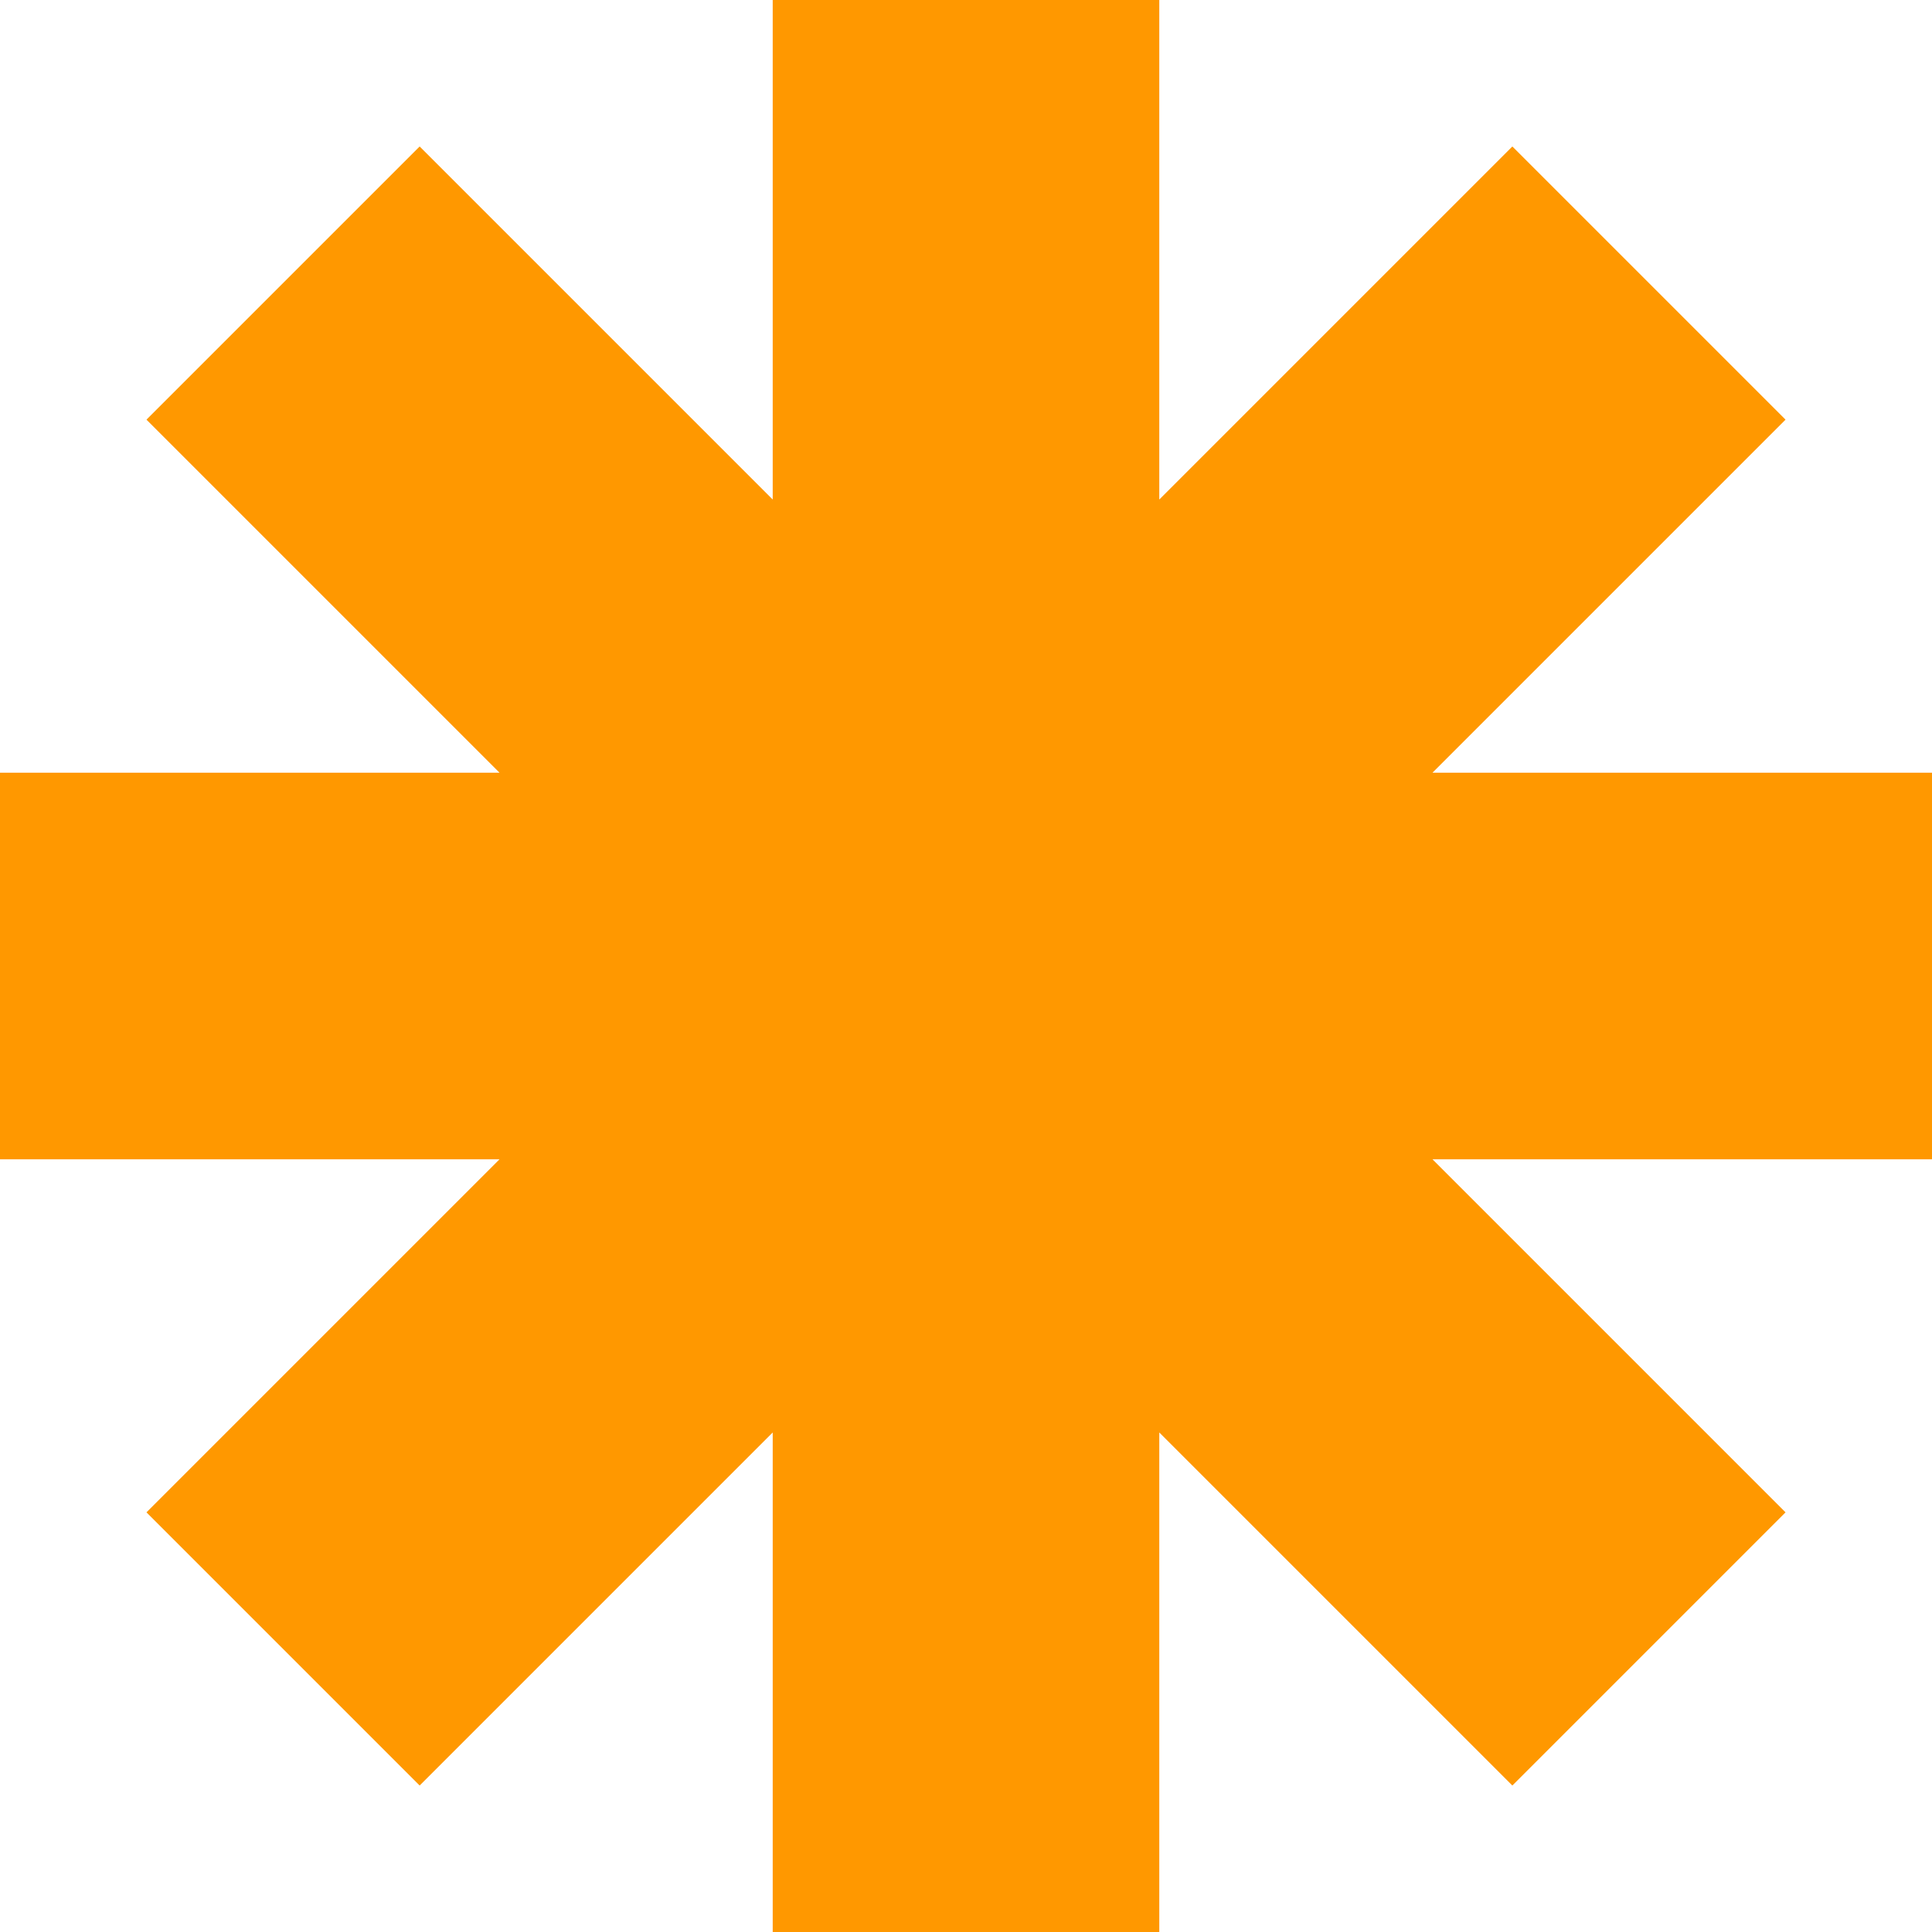 <?xml version="1.0" encoding="UTF-8"?>
<svg xmlns="http://www.w3.org/2000/svg" id="Calque_2" data-name="Calque 2" viewBox="0 0 44.98 44.98">
  <defs>
    <style>
      .cls-1 {
        fill: #ff9800;
      }
    </style>
  </defs>
  <g id="Calque_3" data-name="Calque 3">
    <path class="cls-1" d="m26.99,0h-9v11.63L9.77,3.41l-6.36,6.36,8.22,8.22H0v9h11.63l-8.22,8.22,6.36,6.36,8.22-8.22v11.63h9v-11.63l8.22,8.22,6.36-6.36-8.22-8.22h11.63v-9h-11.63l8.22-8.22-6.36-6.36-8.22,8.22V0Z"></path>
  </g>
</svg>
